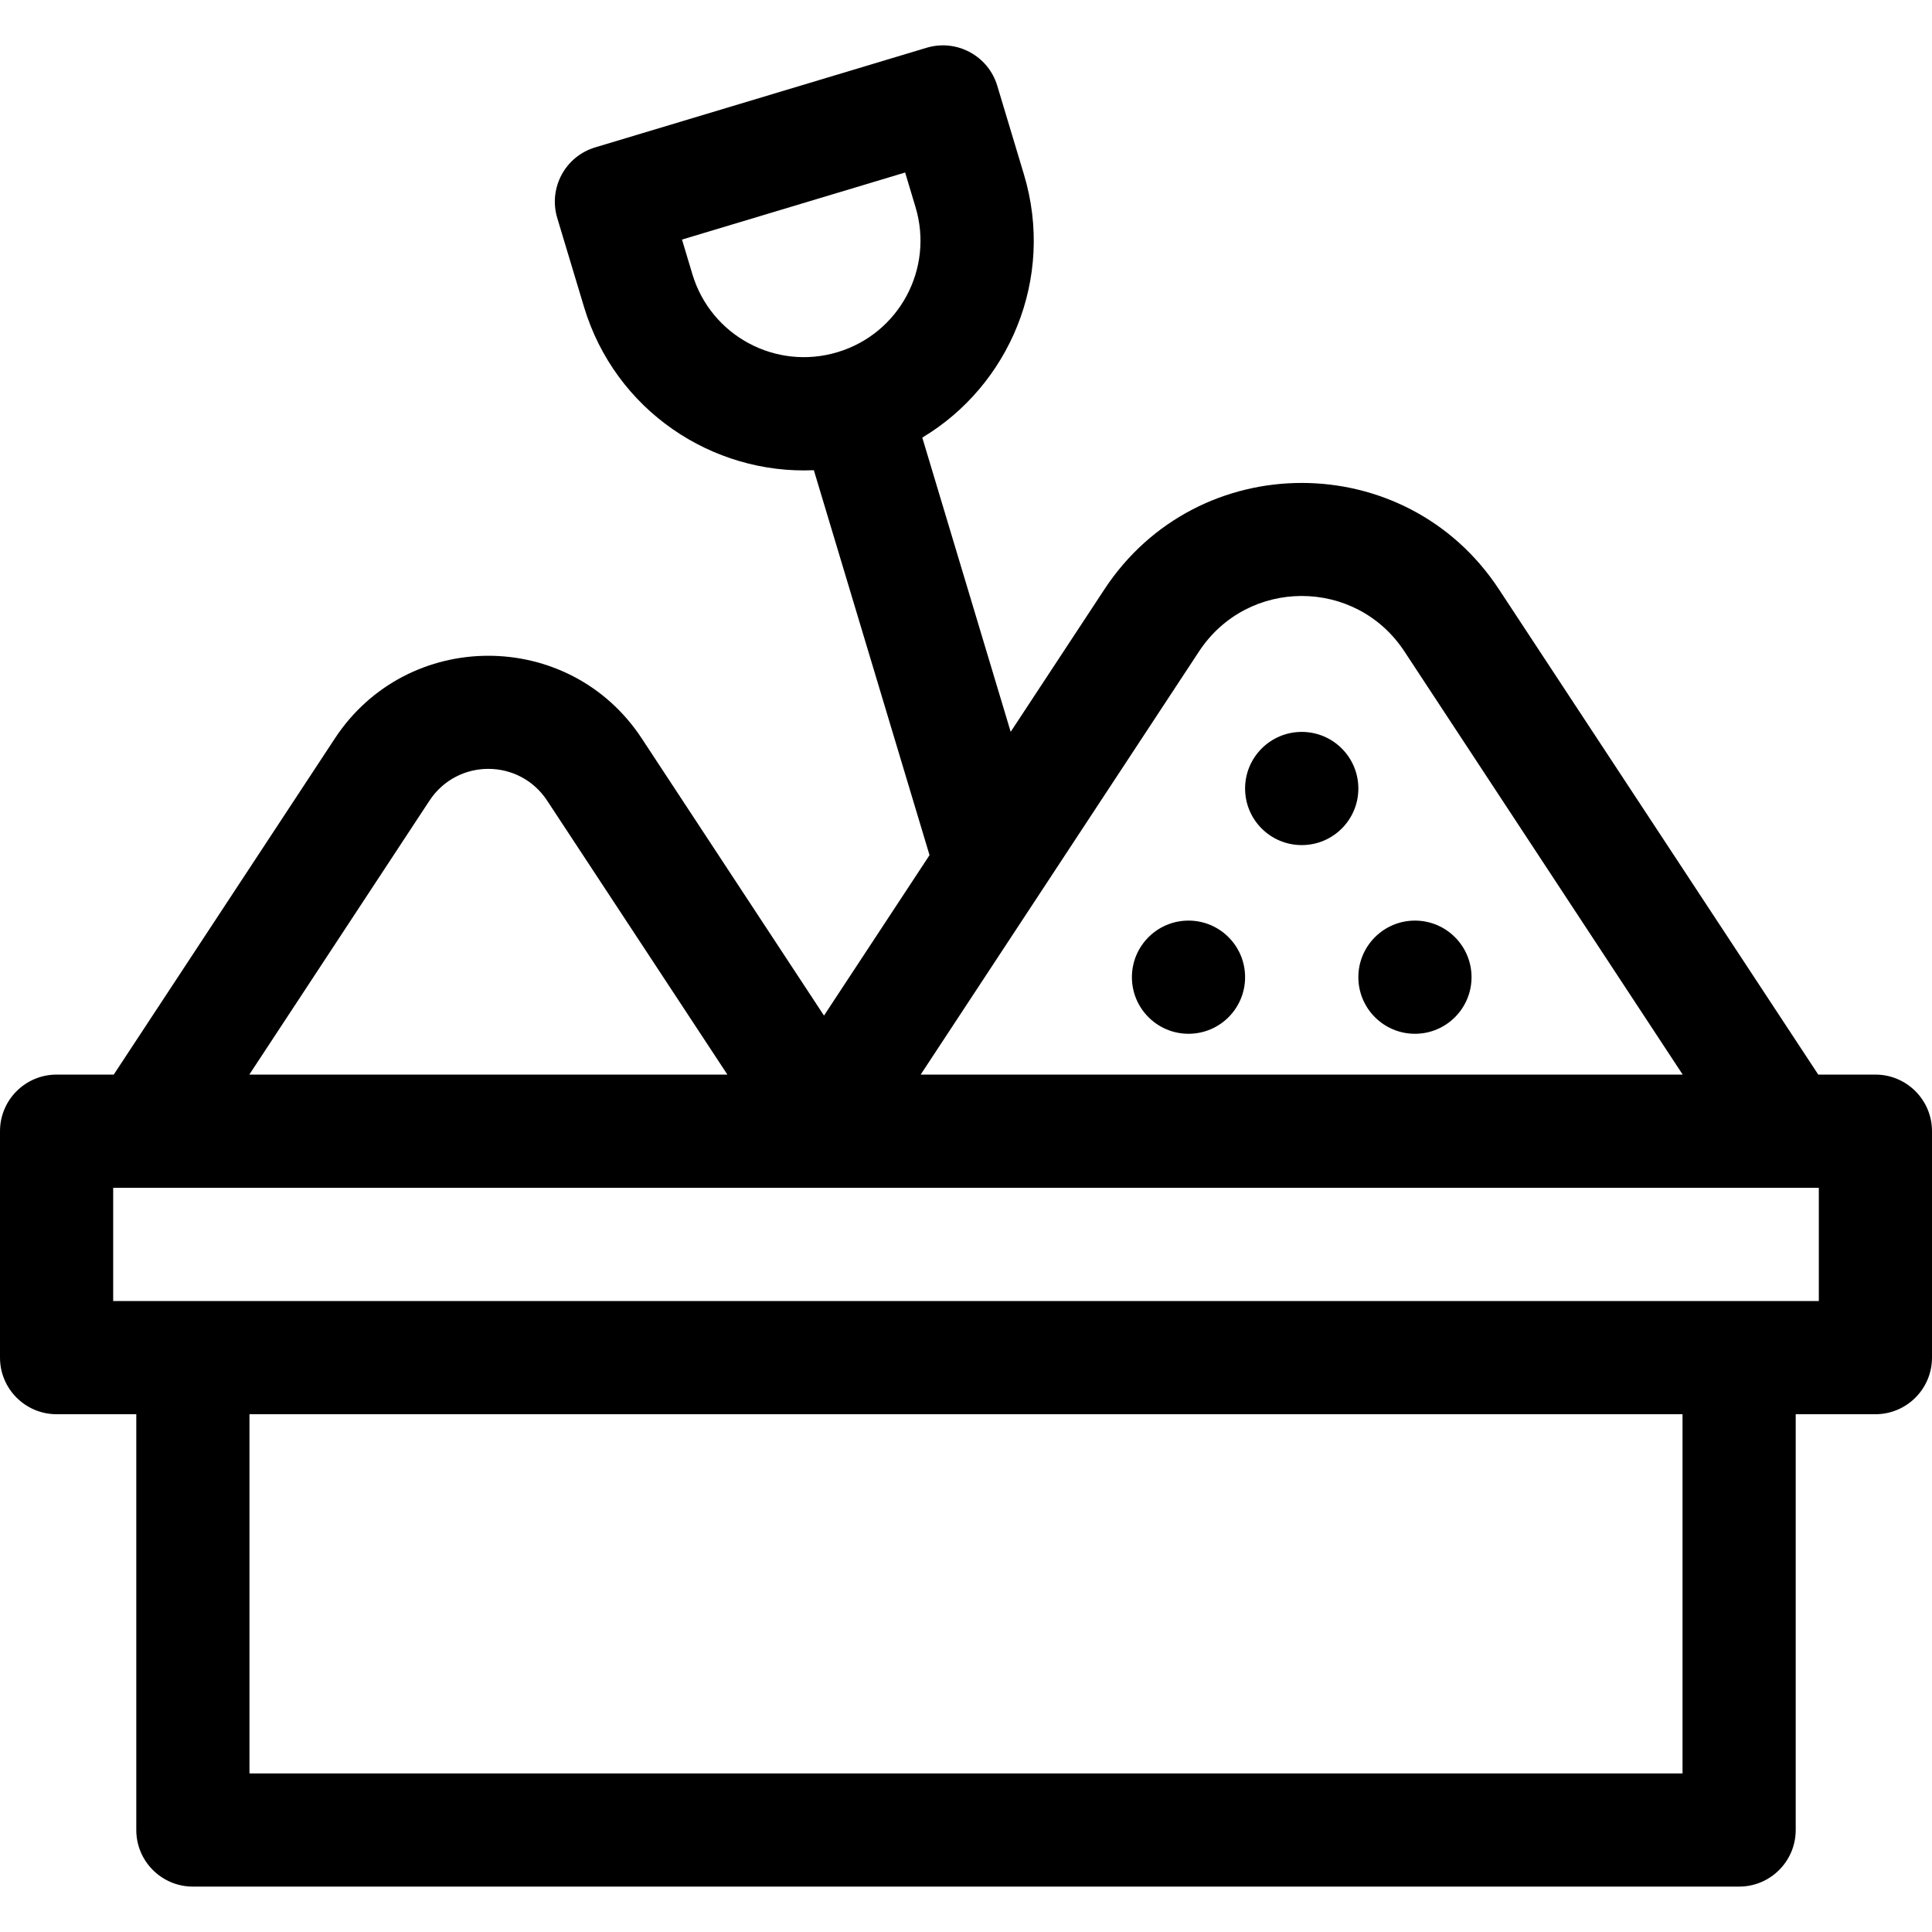 <svg width="24" height="24" viewBox="0 0 24 24" fill="none" xmlns="http://www.w3.org/2000/svg">
<path d="M23.297 13.349H22.587L18.62 7.32C17.462 5.558 14.878 5.56 13.72 7.32L12.555 9.091L11.457 5.436C12.535 4.791 13.109 3.462 12.72 2.168L12.388 1.064C12.276 0.693 11.884 0.482 11.512 0.593L7.393 1.831C7.021 1.943 6.811 2.335 6.922 2.707L7.254 3.81C7.641 5.099 8.848 5.897 10.11 5.841L11.547 10.623L10.236 12.616L7.972 9.173C7.071 7.803 5.06 7.805 4.16 9.173L1.413 13.349H0.703C0.315 13.349 0 13.664 0 14.052V16.865C0 17.253 0.315 17.568 0.703 17.568H1.693V22.733C1.693 23.121 2.008 23.436 2.396 23.436H21.604C21.992 23.436 22.307 23.121 22.307 22.733V17.568H23.297C23.685 17.568 24 17.253 24 16.865V14.052C24 13.664 23.685 13.349 23.297 13.349ZM8.601 3.406L8.472 2.976L11.244 2.143L11.373 2.573C11.603 3.339 11.17 4.145 10.403 4.375C10.403 4.375 10.403 4.375 10.403 4.375C9.637 4.605 8.831 4.172 8.601 3.406ZM20.901 22.03H3.099V17.568H20.901V22.03ZM14.895 8.092C15.499 7.175 16.841 7.173 17.446 8.092L20.903 13.349H11.437L14.895 8.092ZM5.335 9.946C5.682 9.419 6.451 9.42 6.797 9.946L9.036 13.349H3.097L5.335 9.946ZM22.594 16.162H1.406V14.755H22.594V16.162Z" fill="black"/>
<path d="M14.764 12.842C15.153 12.842 15.467 12.527 15.467 12.139C15.467 11.751 15.153 11.436 14.764 11.436C14.376 11.436 14.061 11.751 14.061 12.139C14.061 12.527 14.376 12.842 14.764 12.842Z" fill="black"/>
<path d="M17.577 12.842C17.965 12.842 18.28 12.527 18.28 12.139C18.28 11.751 17.965 11.436 17.577 11.436C17.189 11.436 16.874 11.751 16.874 12.139C16.874 12.527 17.189 12.842 17.577 12.842Z" fill="black"/>
<path d="M16.171 10.498C16.559 10.498 16.874 10.184 16.874 9.795C16.874 9.407 16.559 9.092 16.171 9.092C15.782 9.092 15.467 9.407 15.467 9.795C15.467 10.184 15.782 10.498 16.171 10.498Z" fill="black"/>
</svg>
